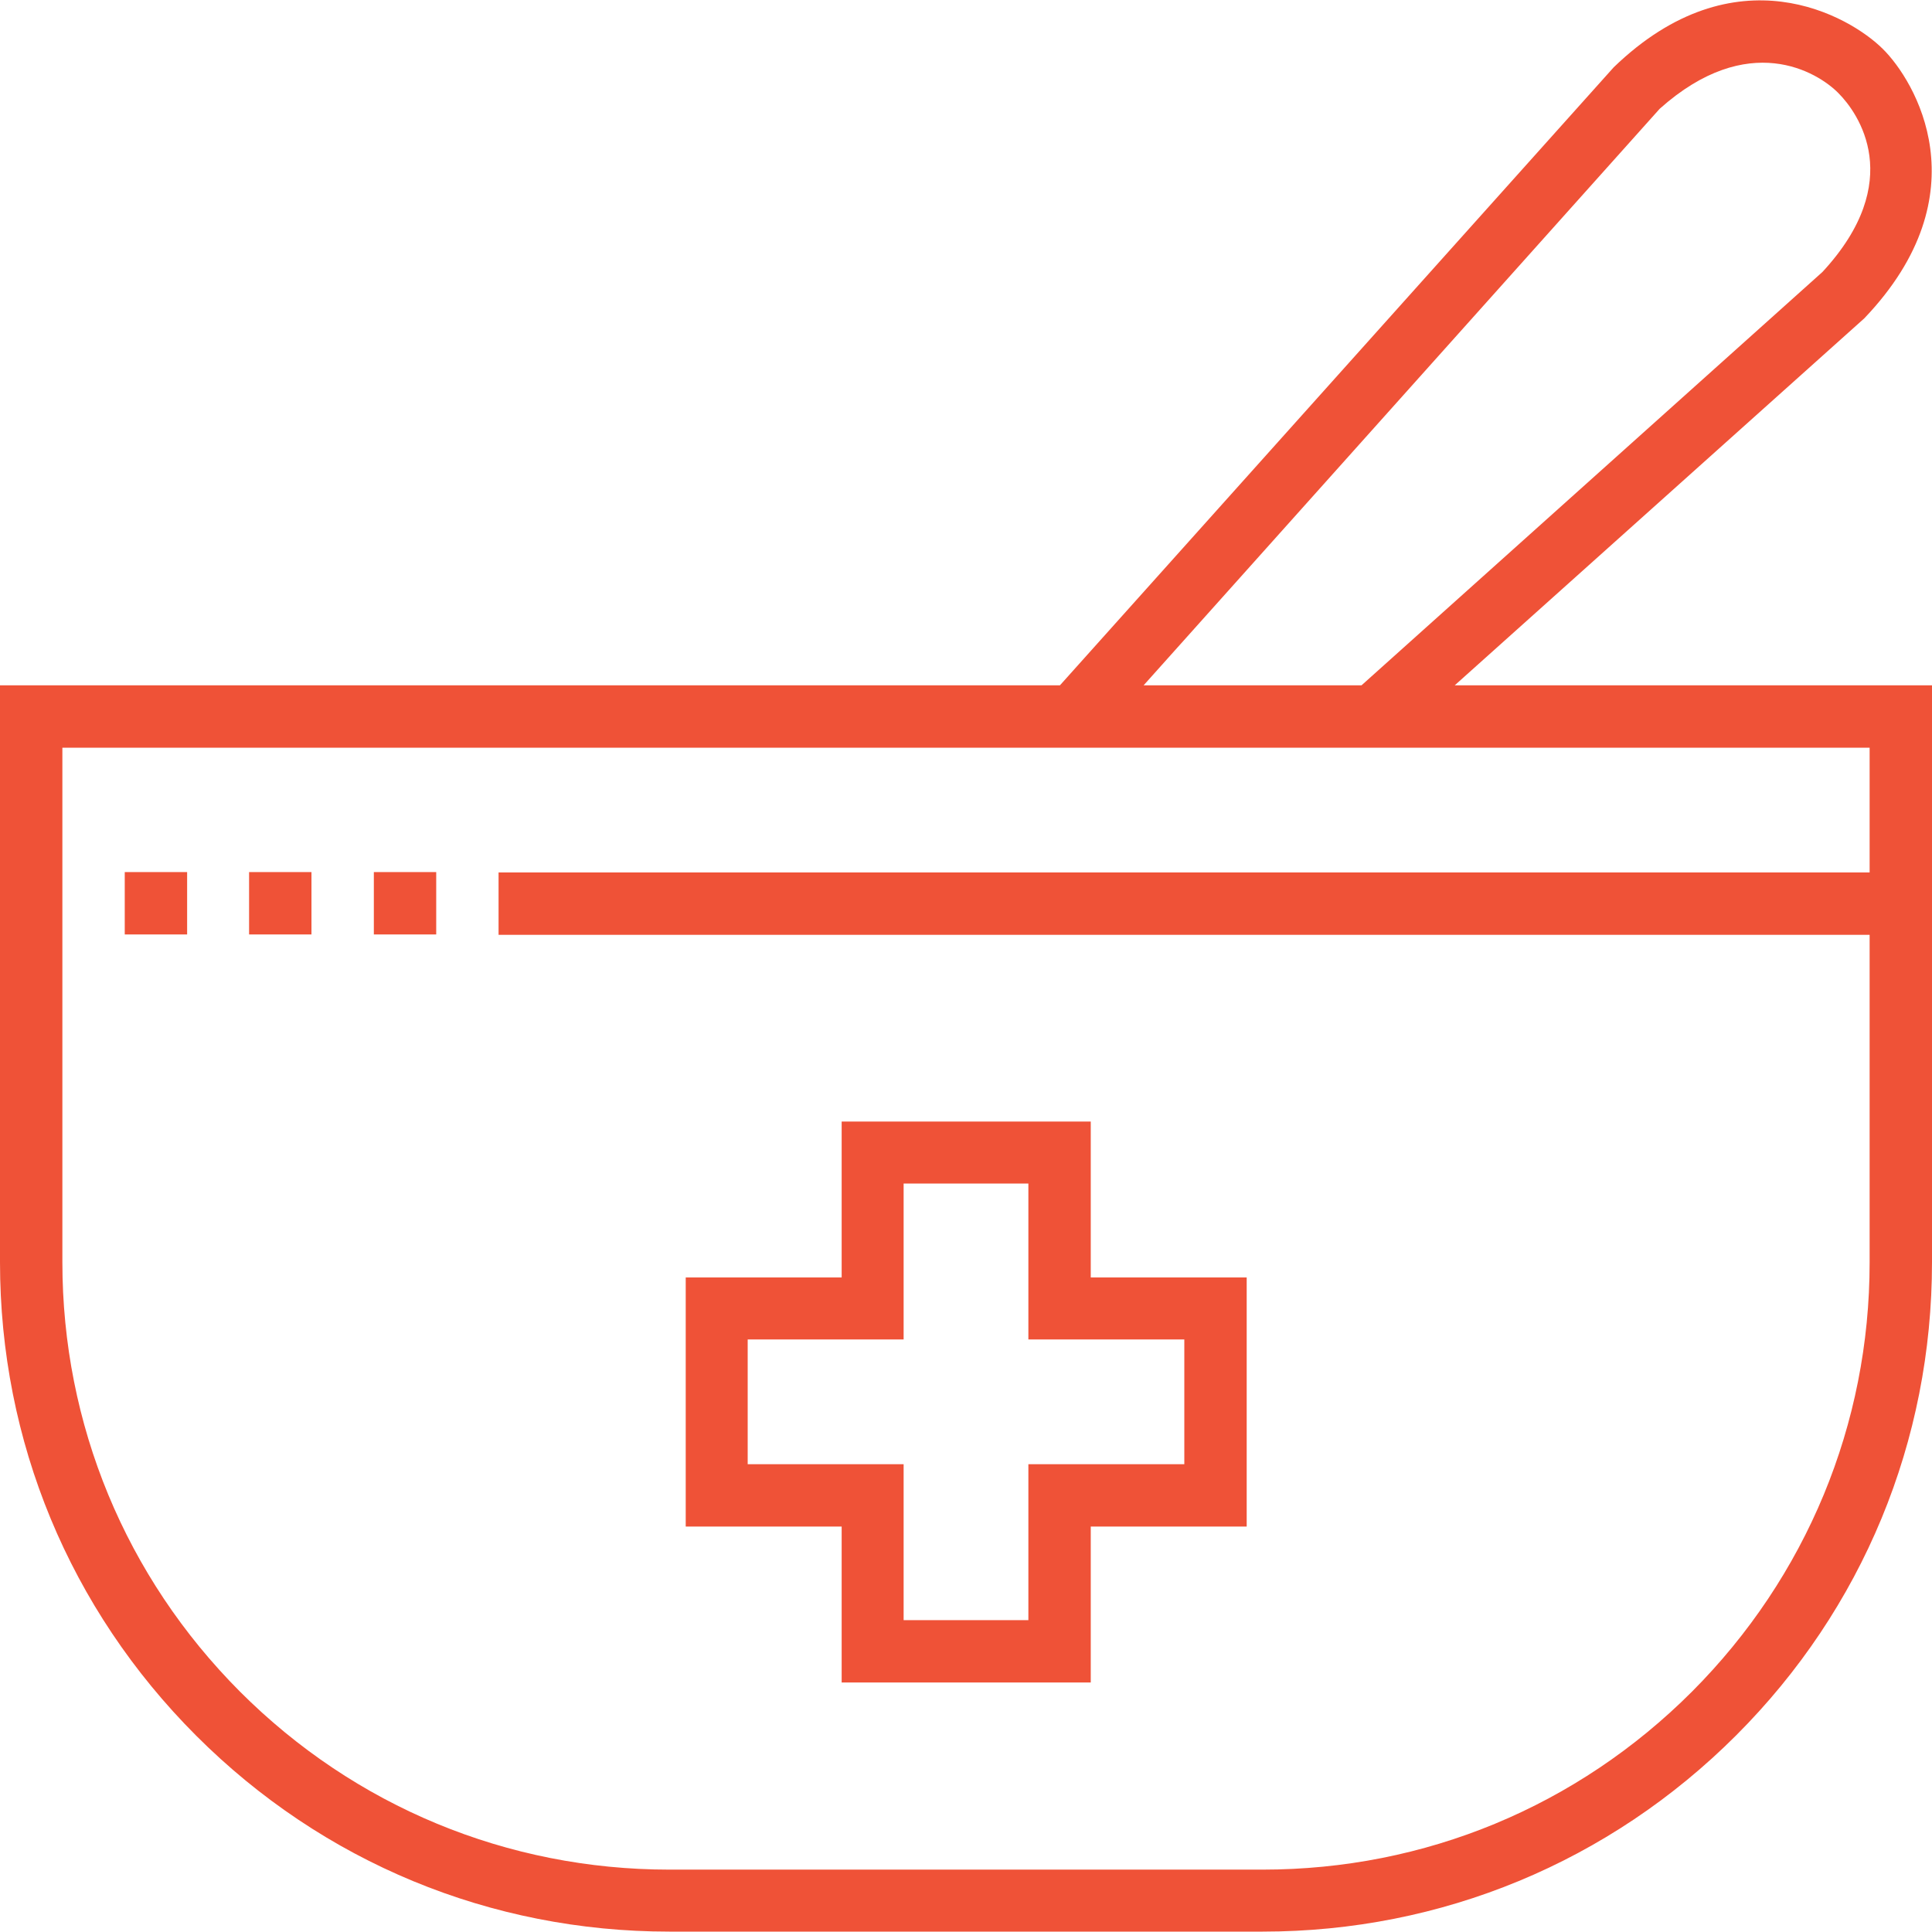 <?xml version="1.0" encoding="utf-8"?>
<!-- Generator: Adobe Illustrator 16.0.0, SVG Export Plug-In . SVG Version: 6.00 Build 0)  -->
<!DOCTYPE svg PUBLIC "-//W3C//DTD SVG 1.1 Basic//EN" "http://www.w3.org/Graphics/SVG/1.1/DTD/svg11-basic.dtd">
<svg version="1.1" baseProfile="basic" id="Layer_1"
	 xmlns="http://www.w3.org/2000/svg" xmlns:xlink="http://www.w3.org/1999/xlink" x="0px" y="0px" width="70px" height="70px"
	 viewBox="0 0 70 70" xml:space="preserve">
<g>
	<g>
		<g>
			<path fill="#EF5237" d="M52.707,24.831l14.84-13.297C71.874,7,69.366,2.908,68.223,1.778c-1.199-1.199-5.347-3.597-9.756,0.661
				L38.403,24.831H0v20.903c0,6.477,2.521,12.566,7.11,17.155s10.665,7.097,17.142,7.097h21.496c6.477,0,12.566-2.521,17.155-7.11
				S70,52.211,70,45.734V24.831H52.707z M60.134,3.941c3.21-2.866,5.719-1.336,6.477-0.565c0.716,0.717,2.466,3.183-0.579,6.477
				L49.33,24.831h-7.895L60.134,3.941z M67.74,31.61H18.064v2.26H67.74v11.878c0,5.856-2.287,11.382-6.436,15.543
				c-4.161,4.162-9.673,6.449-15.557,6.449H24.252c-5.87,0-11.396-2.287-15.557-6.449C4.547,57.13,2.26,51.604,2.26,45.734V27.091
				h65.48V31.61z"/>
		</g>
	</g>
	<g>
		<g>
			<rect x="4.52" y="31.597" fill="#EF5237" width="2.26" height="2.26"/>
		</g>
	</g>
	<g>
		<g>
			<rect x="9.025" y="31.597" fill="#EF5237" width="2.26" height="2.26"/>
		</g>
	</g>
	<g>
		<g>
			<rect x="13.545" y="31.597" fill="#EF5237" width="2.26" height="2.26"/>
		</g>
	</g>
	<g>
		<g>
			<path fill="#EF5237" d="M39.52,46.285v-5.649h-9.025v5.649h-5.65v9.025h5.65v5.65h9.025v-5.65h5.65v-9.025H39.52z M42.91,53.051
				h-5.65v5.65h-4.52v-5.65h-5.65v-4.52h5.65v-5.649h4.52v5.649h5.65V53.051z"/>
		</g>
	</g>
</g>
</svg>
